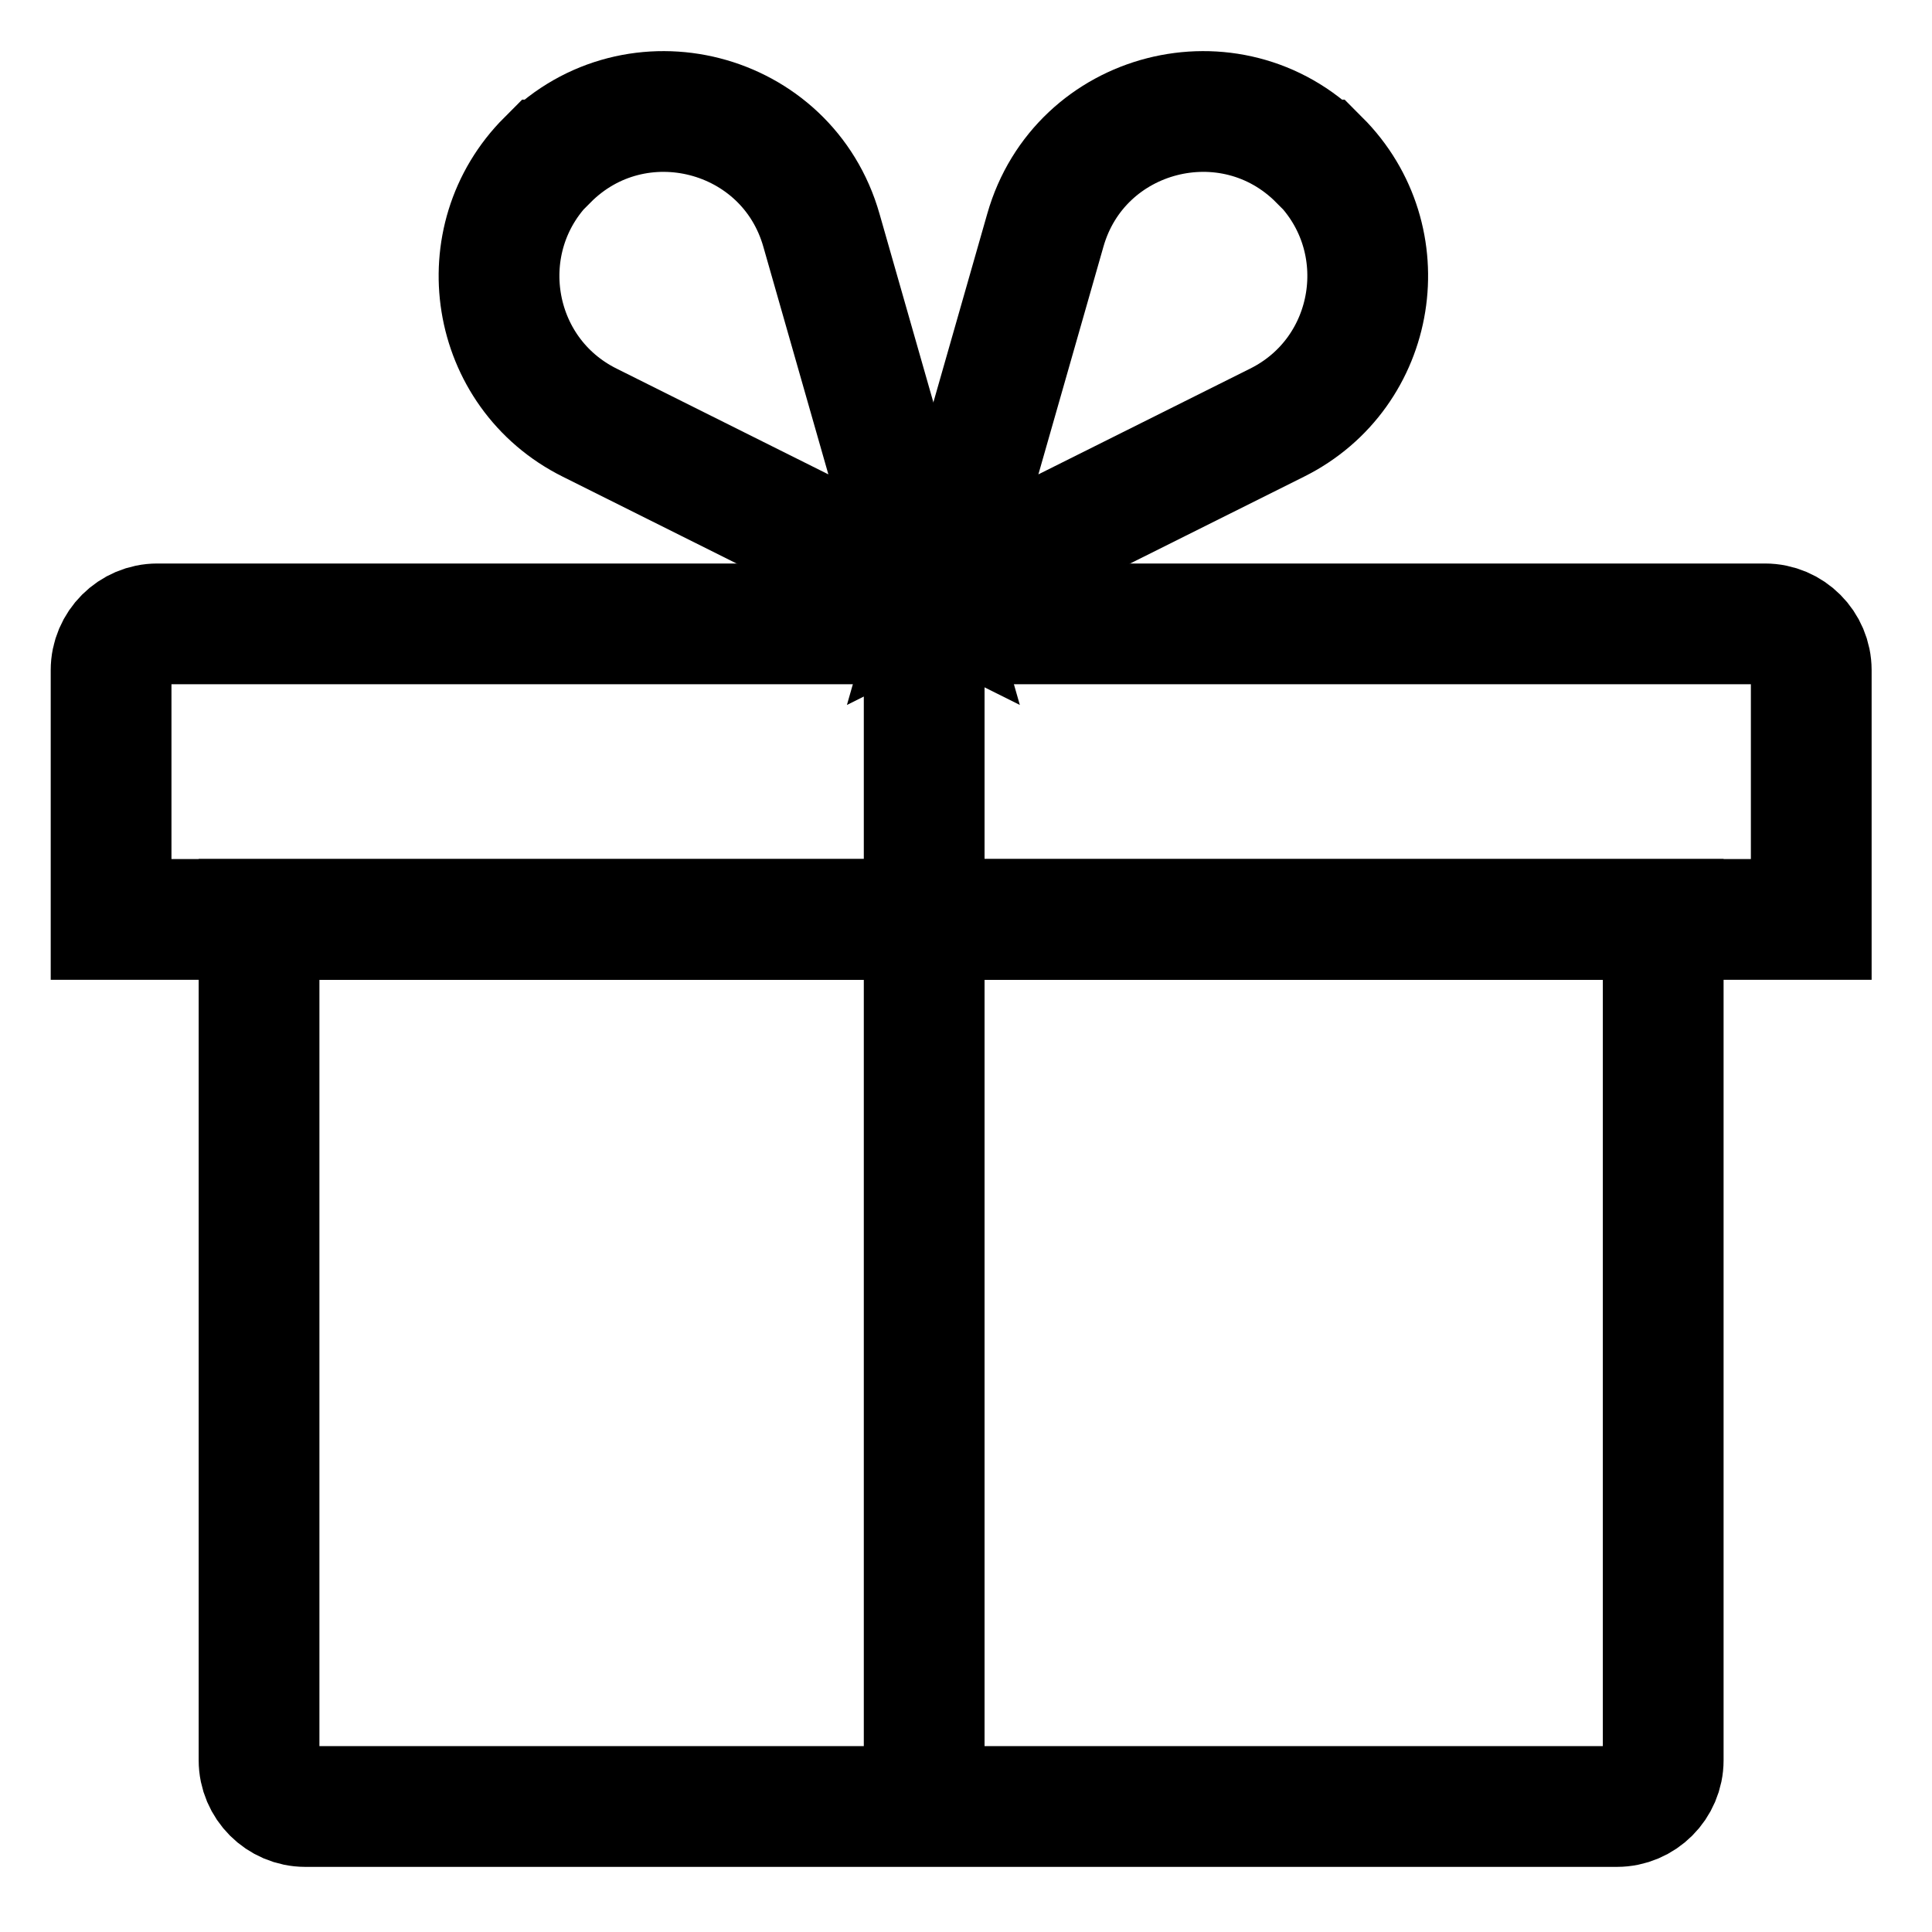 <svg width="48" height="48" viewBox="0 0 48 48" fill="none" xmlns="http://www.w3.org/2000/svg">
<path d="M6.436 22.842H41.322V43.733C41.322 44.364 40.804 44.882 40.172 44.882H7.585C6.953 44.882 6.436 44.364 6.436 43.733V22.842Z" stroke="black" stroke-width="3" stroke-miterlimit="10"/>
<path d="M3.909 15.5H43.851C44.483 15.5 45 16.017 45 16.649V22.843H2.76V16.649C2.76 16.017 3.277 15.5 3.909 15.5Z" stroke="black" stroke-width="3" stroke-miterlimit="10"/>
<path d="M20.408 5.721L22.959 14.65L14.651 10.501C12.158 9.26 11.629 5.94 13.594 3.975H13.606C15.8 1.768 19.558 2.734 20.408 5.721Z" stroke="black" stroke-width="3" stroke-miterlimit="10"/>
<path d="M25.971 5.721L23.42 14.65L31.728 10.501C34.221 9.26 34.75 5.94 32.785 3.975H32.773C30.579 1.768 26.821 2.734 25.971 5.721Z" stroke="black" stroke-width="3" stroke-miterlimit="10"/>
<path d="M22.961 16.419V44.882" stroke="black" stroke-width="3" stroke-miterlimit="10"/>
</svg>
